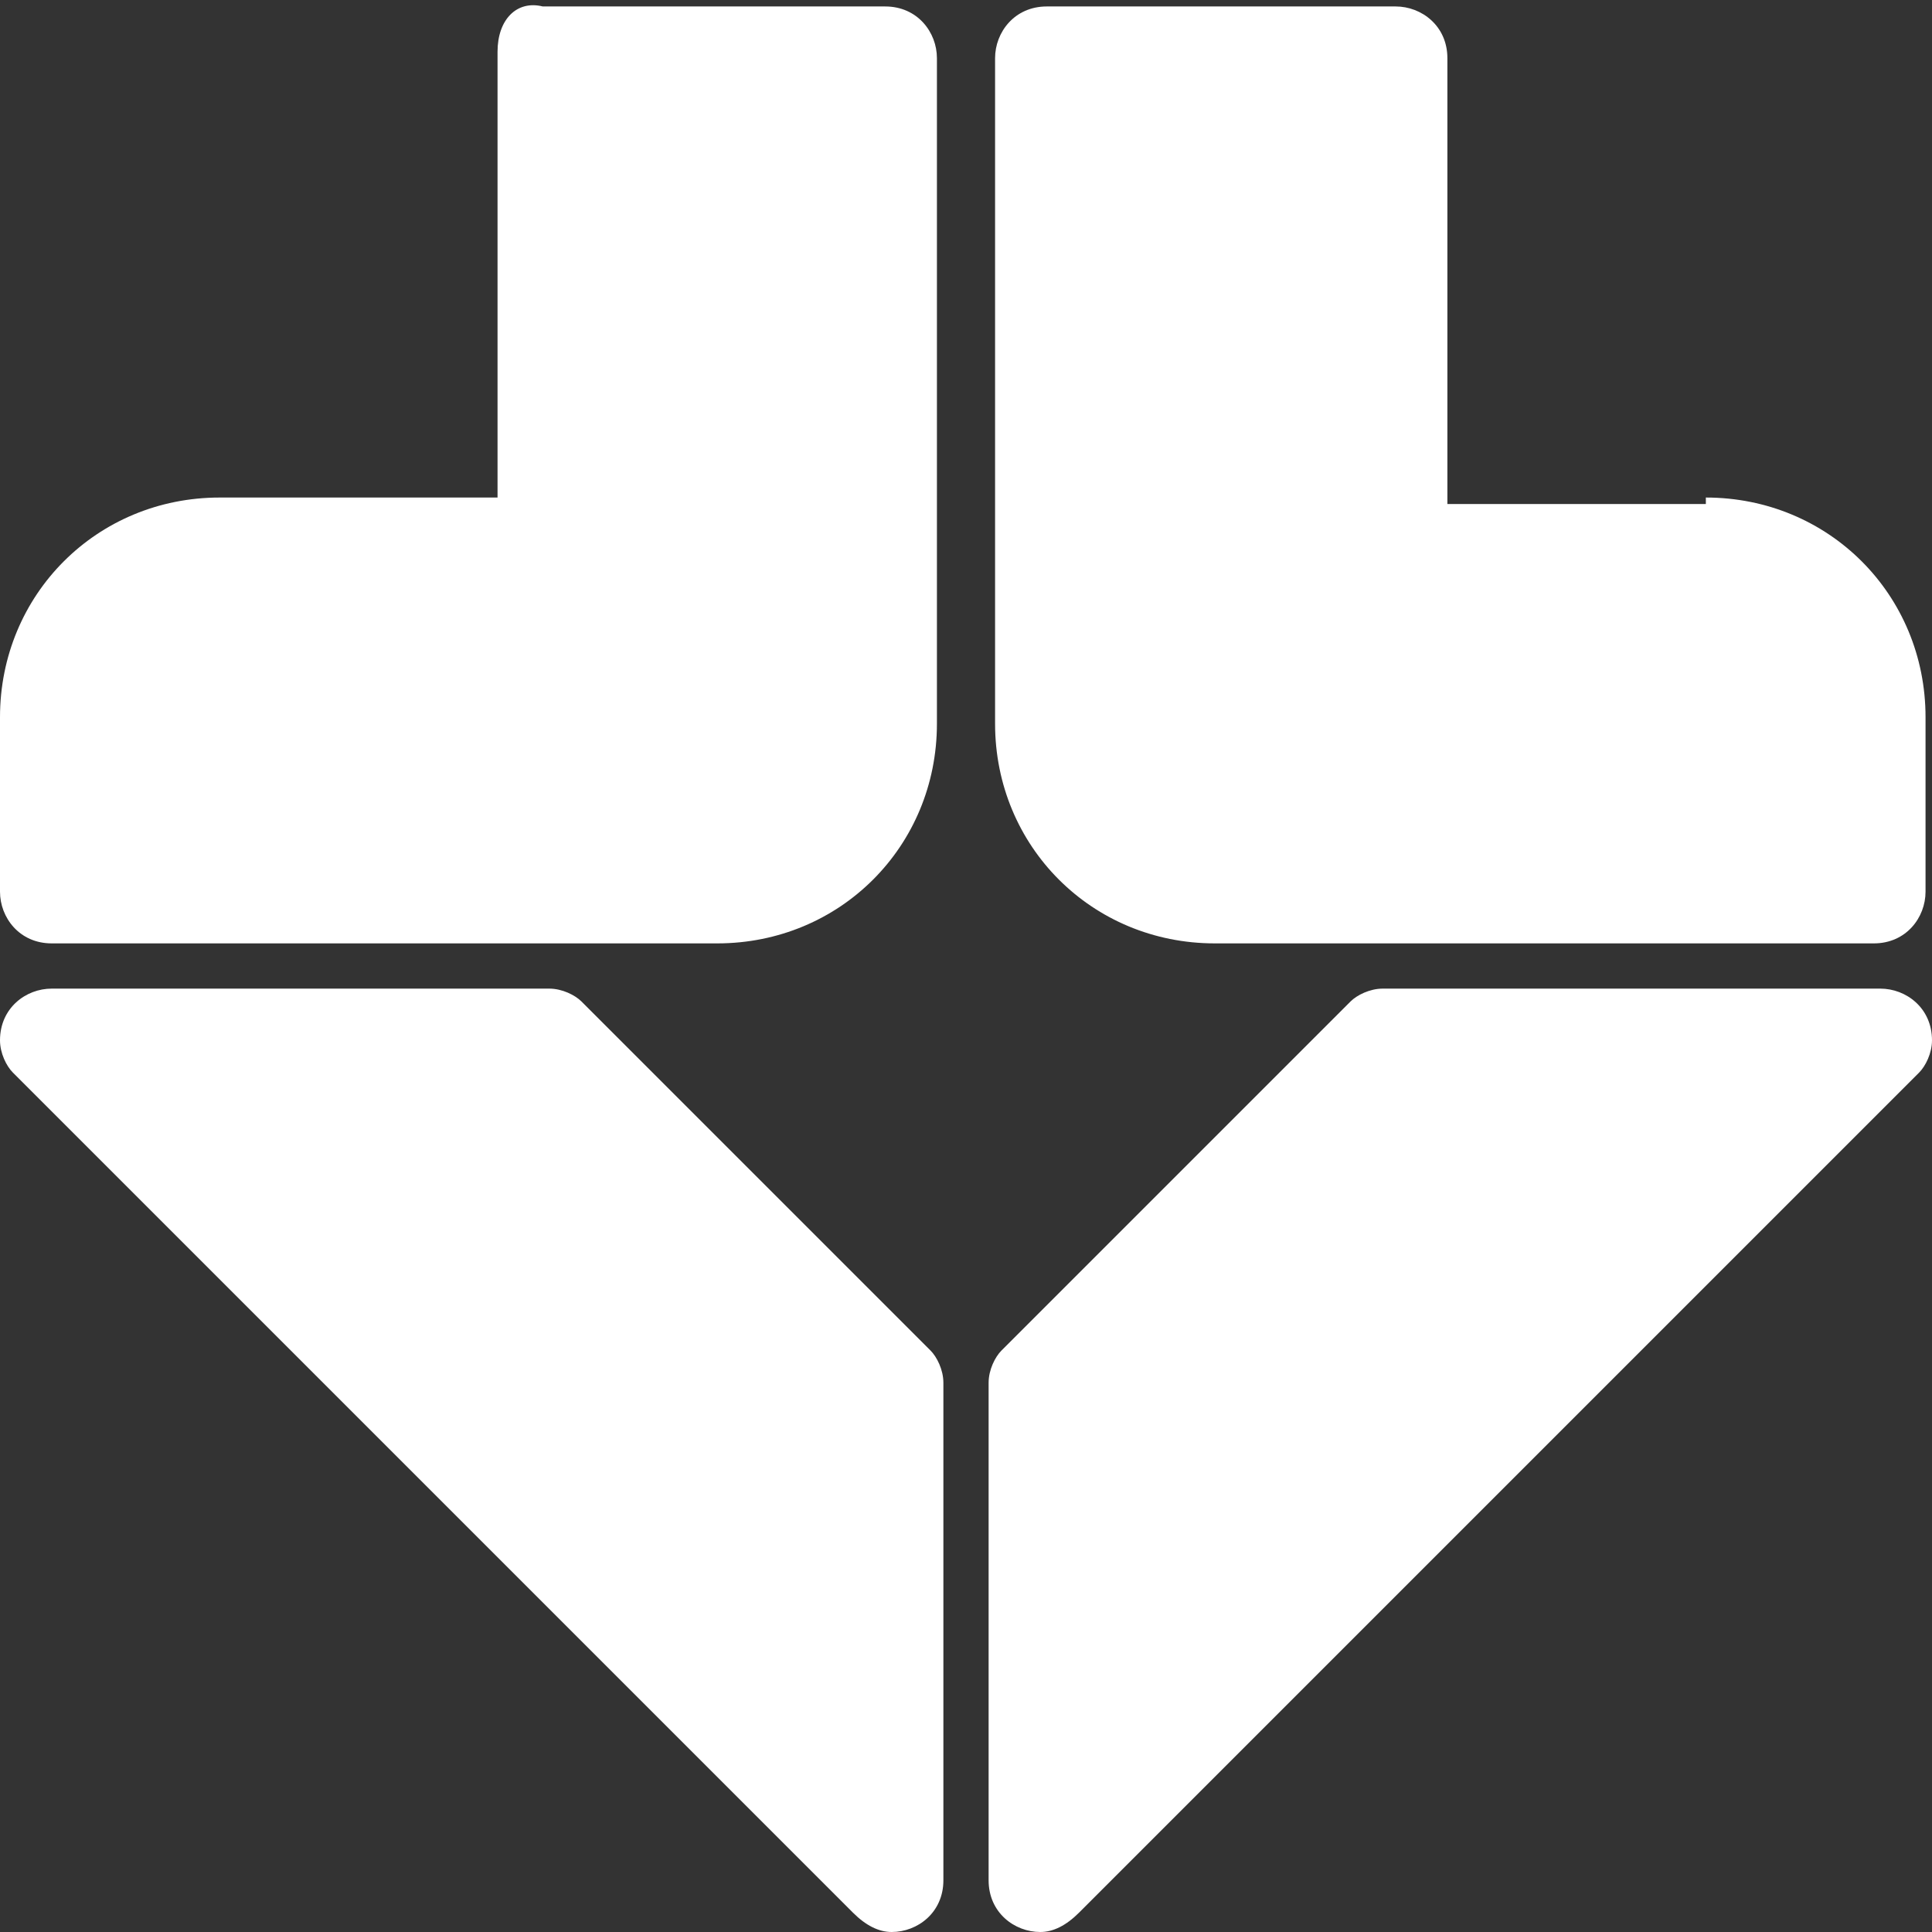 <?xml version="1.0" encoding="utf-8"?>
<!-- Generator: Adobe Illustrator 26.0.0, SVG Export Plug-In . SVG Version: 6.00 Build 0)  -->
<svg version="1.1" id="Laag_1" xmlns="http://www.w3.org/2000/svg" xmlns:xlink="http://www.w3.org/1999/xlink" x="0px" y="0px"
	 viewBox="0 0 29.9 29.9" style="enable-background:new 0 0 128 29.9;" xml:space="preserve">
<rect x="0" y="0" width="29.9" height="29.9" fill="#333333" stroke="none"/>
<style type="text/css">
	.st0{fill:#fff;}
</style>
<g>
	<g>
		<path class="st0" d="M13.8,29.9c0.4,0,0.8-0.3,0.8-0.8v-7.7c0-0.2-0.1-0.4-0.2-0.5L9,15.5c-0.1-0.1-0.3-0.2-0.5-0.2l-7.7,0
			c-0.4,0-0.8,0.3-0.8,0.8c0,0.2,0.1,0.4,0.2,0.5l13,13C13.4,29.8,13.6,29.9,13.8,29.9"/>
		<path class="st0" d="M3.4,7.7C1.5,7.7,0,9.2,0,11.1v2.7c0,0.4,0.3,0.8,0.8,0.8h10.3c1.9,0,3.4-1.5,3.4-3.4l0-10.3
			c0-0.4-0.3-0.8-0.8-0.8H8.4C8,0,7.7,0.3,7.7,0.8v6.9H3.4z"/>
		<path class="st0" d="M26.4,7.7c1.9,0,3.4,1.5,3.4,3.4l0,2.7c0,0.4-0.3,0.8-0.8,0.8H18.8c-1.9,0-3.4-1.5-3.4-3.4l0-10.3
			c0-0.4,0.3-0.8,0.8-0.8h5.4c0.4,0,0.8,0.3,0.8,0.8v6.9H26.4z"/>
		<path class="st0" d="M16.1,29.9c-0.4,0-0.8-0.3-0.8-0.8v-7.7c0-0.2,0.1-0.4,0.2-0.5l5.4-5.4c0.1-0.1,0.3-0.2,0.5-0.2l7.7,0
			c0.4,0,0.8,0.3,0.8,0.8c0,0.2-0.1,0.4-0.2,0.5l-13,13C16.5,29.8,16.3,29.9,16.1,29.9"/>
	</g>
</g>
</svg>
